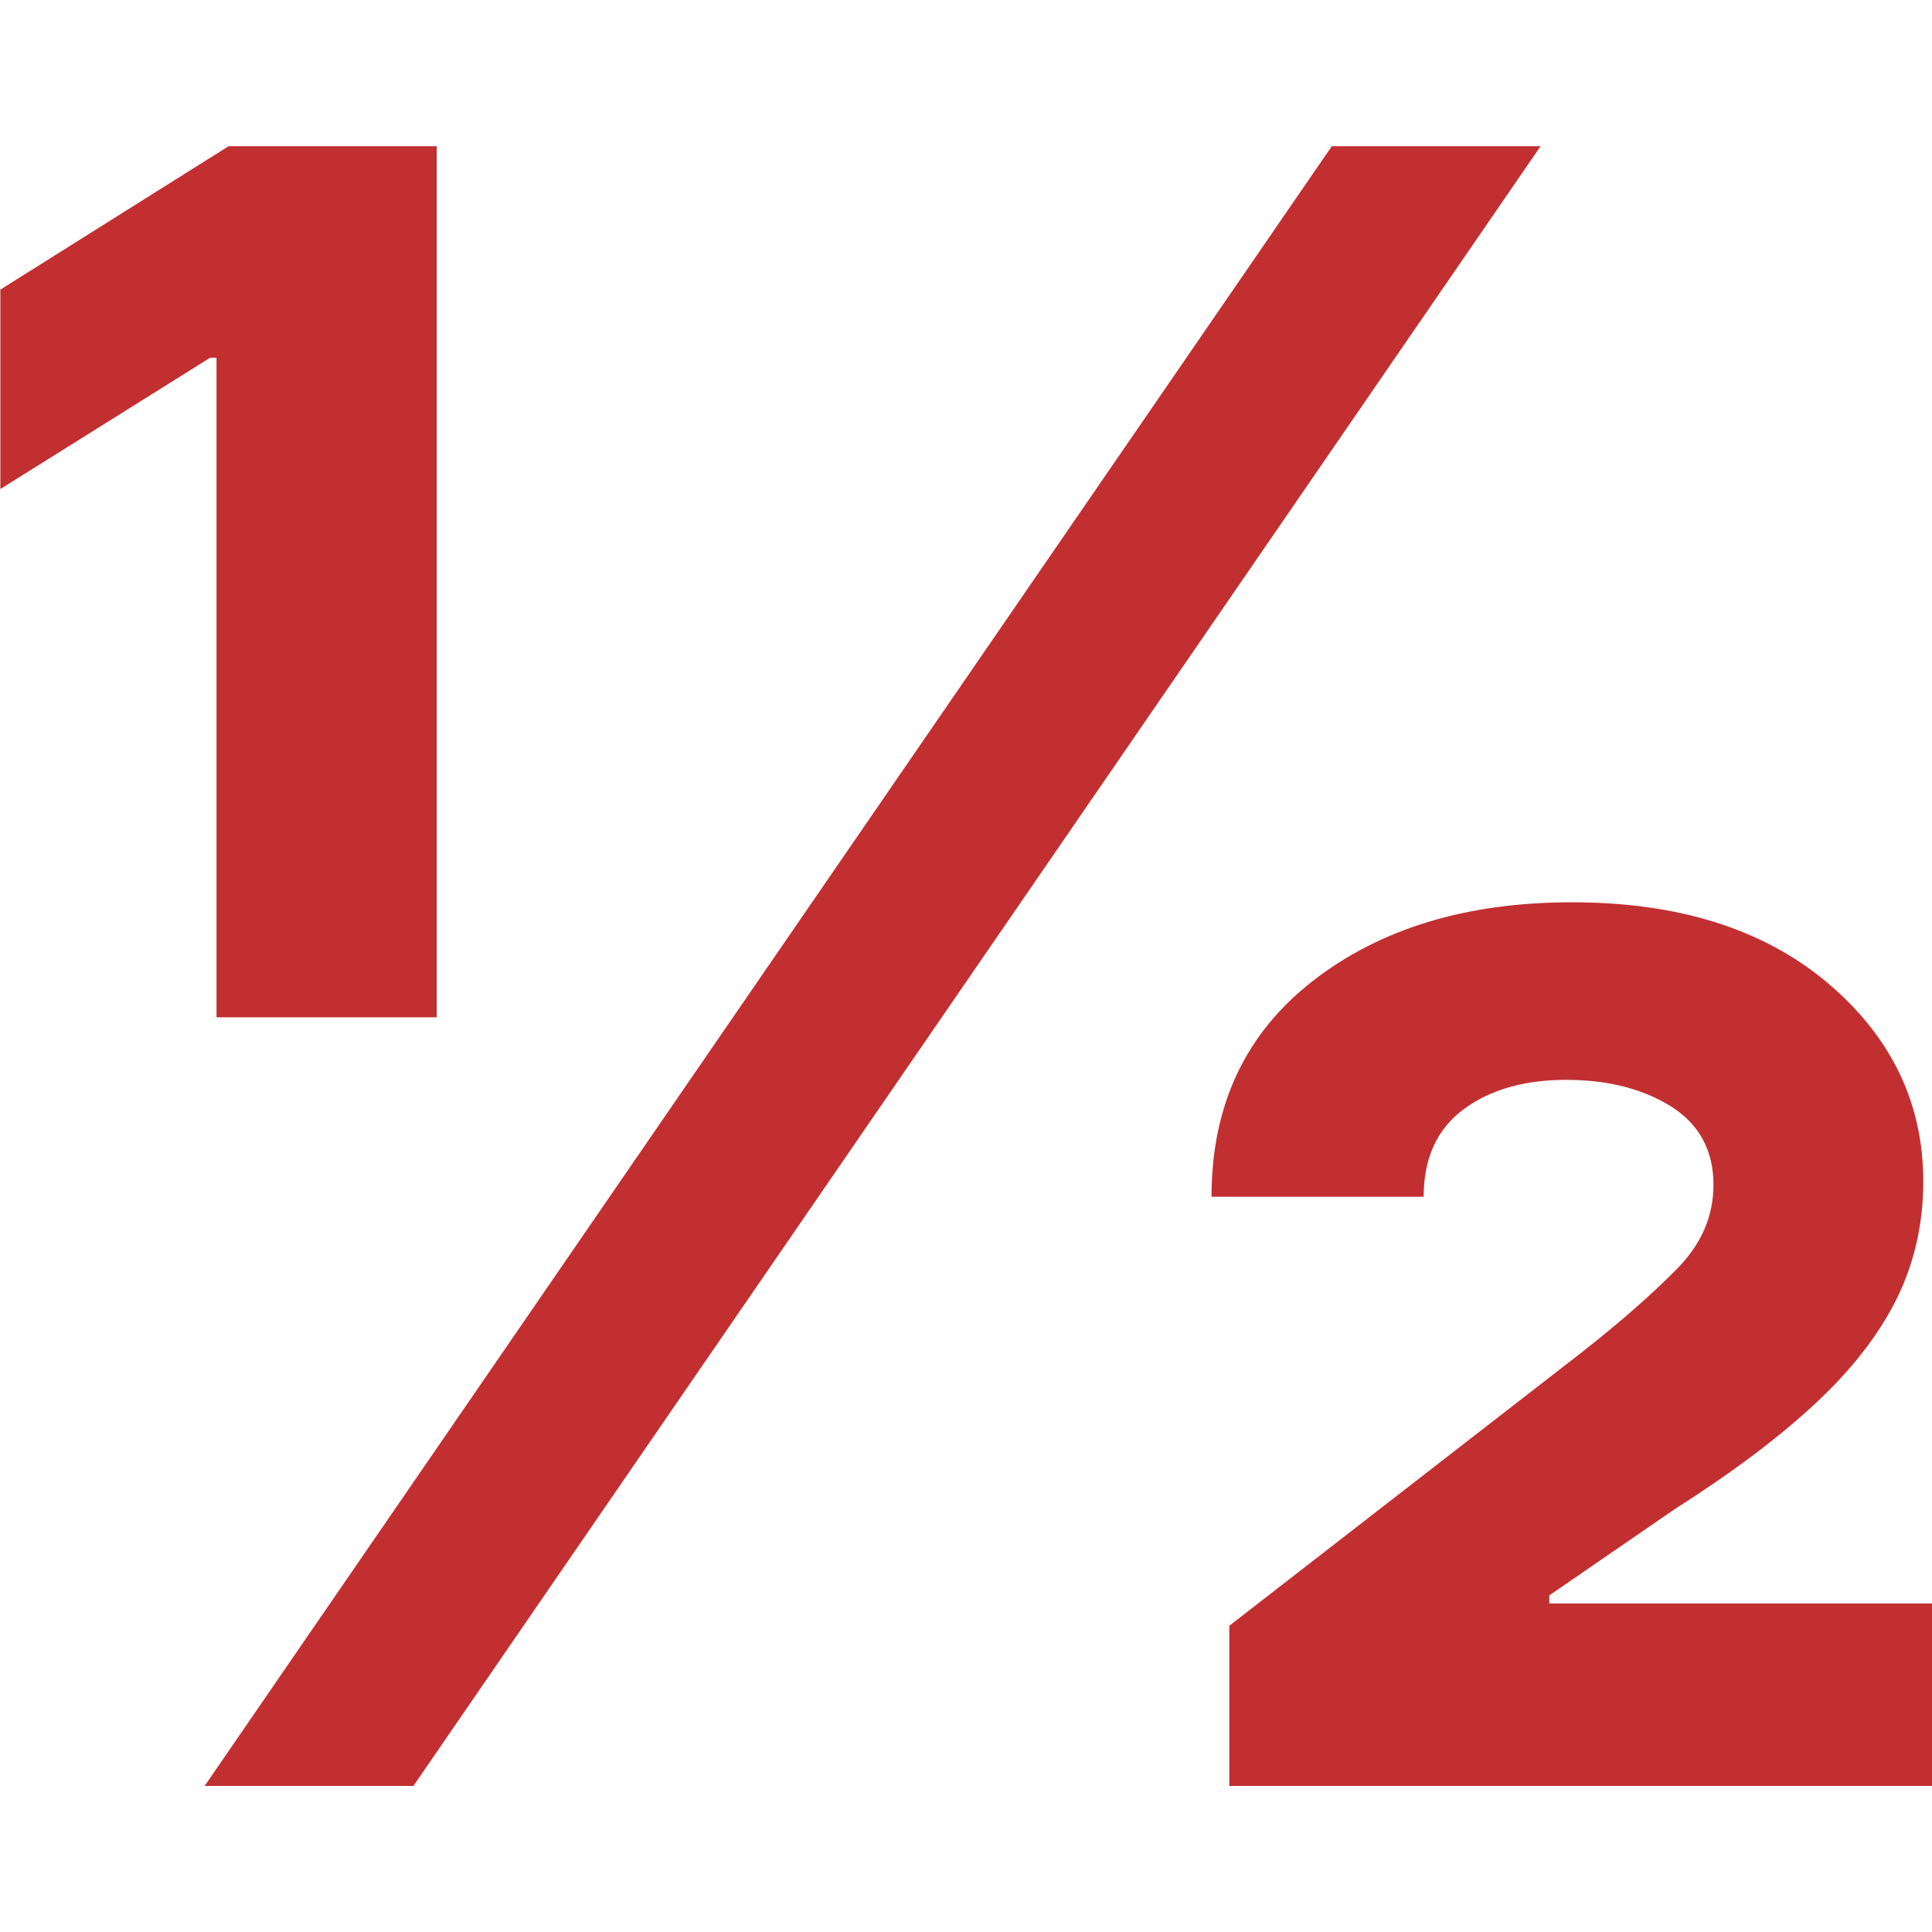 <svg xmlns="http://www.w3.org/2000/svg" xmlns:xlink="http://www.w3.org/1999/xlink" width="60" zoomAndPan="magnify" viewBox="0 0 45 45" height="60" preserveAspectRatio="xMidYMid meet" version="1.0"><defs><clipPath id="67e94e0c2d"><path d="M 0 3.402 L 45 3.402 L 45 41.652 L 0 41.652 Z M 0 3.402 " clip-rule="nonzero"/></clipPath></defs><g clip-path="url(#67e94e0c2d)"><path fill="#c22f31" d="M 5.043 23.699 L 5.043 8.332 L 4.895 8.332 L 0.008 11.391 L 0.008 6.746 L 5.324 3.406 L 10.172 3.406 L 10.172 23.695 L 5.043 23.695 Z M 4.766 41.598 L 31.02 3.406 L 35.883 3.406 L 9.629 41.598 Z M 28.633 41.598 L 28.633 37.867 L 36.875 31.473 C 37.758 30.777 38.484 30.141 39.055 29.559 C 39.629 28.98 39.91 28.328 39.91 27.594 C 39.91 26.801 39.582 26.191 38.926 25.773 C 38.262 25.359 37.449 25.152 36.48 25.152 C 35.5 25.152 34.699 25.383 34.082 25.844 C 33.469 26.301 33.16 26.98 33.16 27.875 L 28.219 27.875 C 28.219 25.75 29.004 24.074 30.578 22.848 C 32.152 21.625 34.16 21.016 36.613 21.016 C 39.098 21.016 41.082 21.641 42.57 22.895 C 44.055 24.152 44.797 25.695 44.797 27.52 C 44.797 28.5 44.59 29.414 44.18 30.246 C 43.77 31.074 43.141 31.891 42.289 32.684 C 41.438 33.48 40.344 34.301 39.016 35.145 L 36.086 37.16 L 36.086 37.348 L 45 37.348 L 45 41.598 Z M 28.633 41.598 " fill-opacity="1" fill-rule="nonzero"/></g></svg>